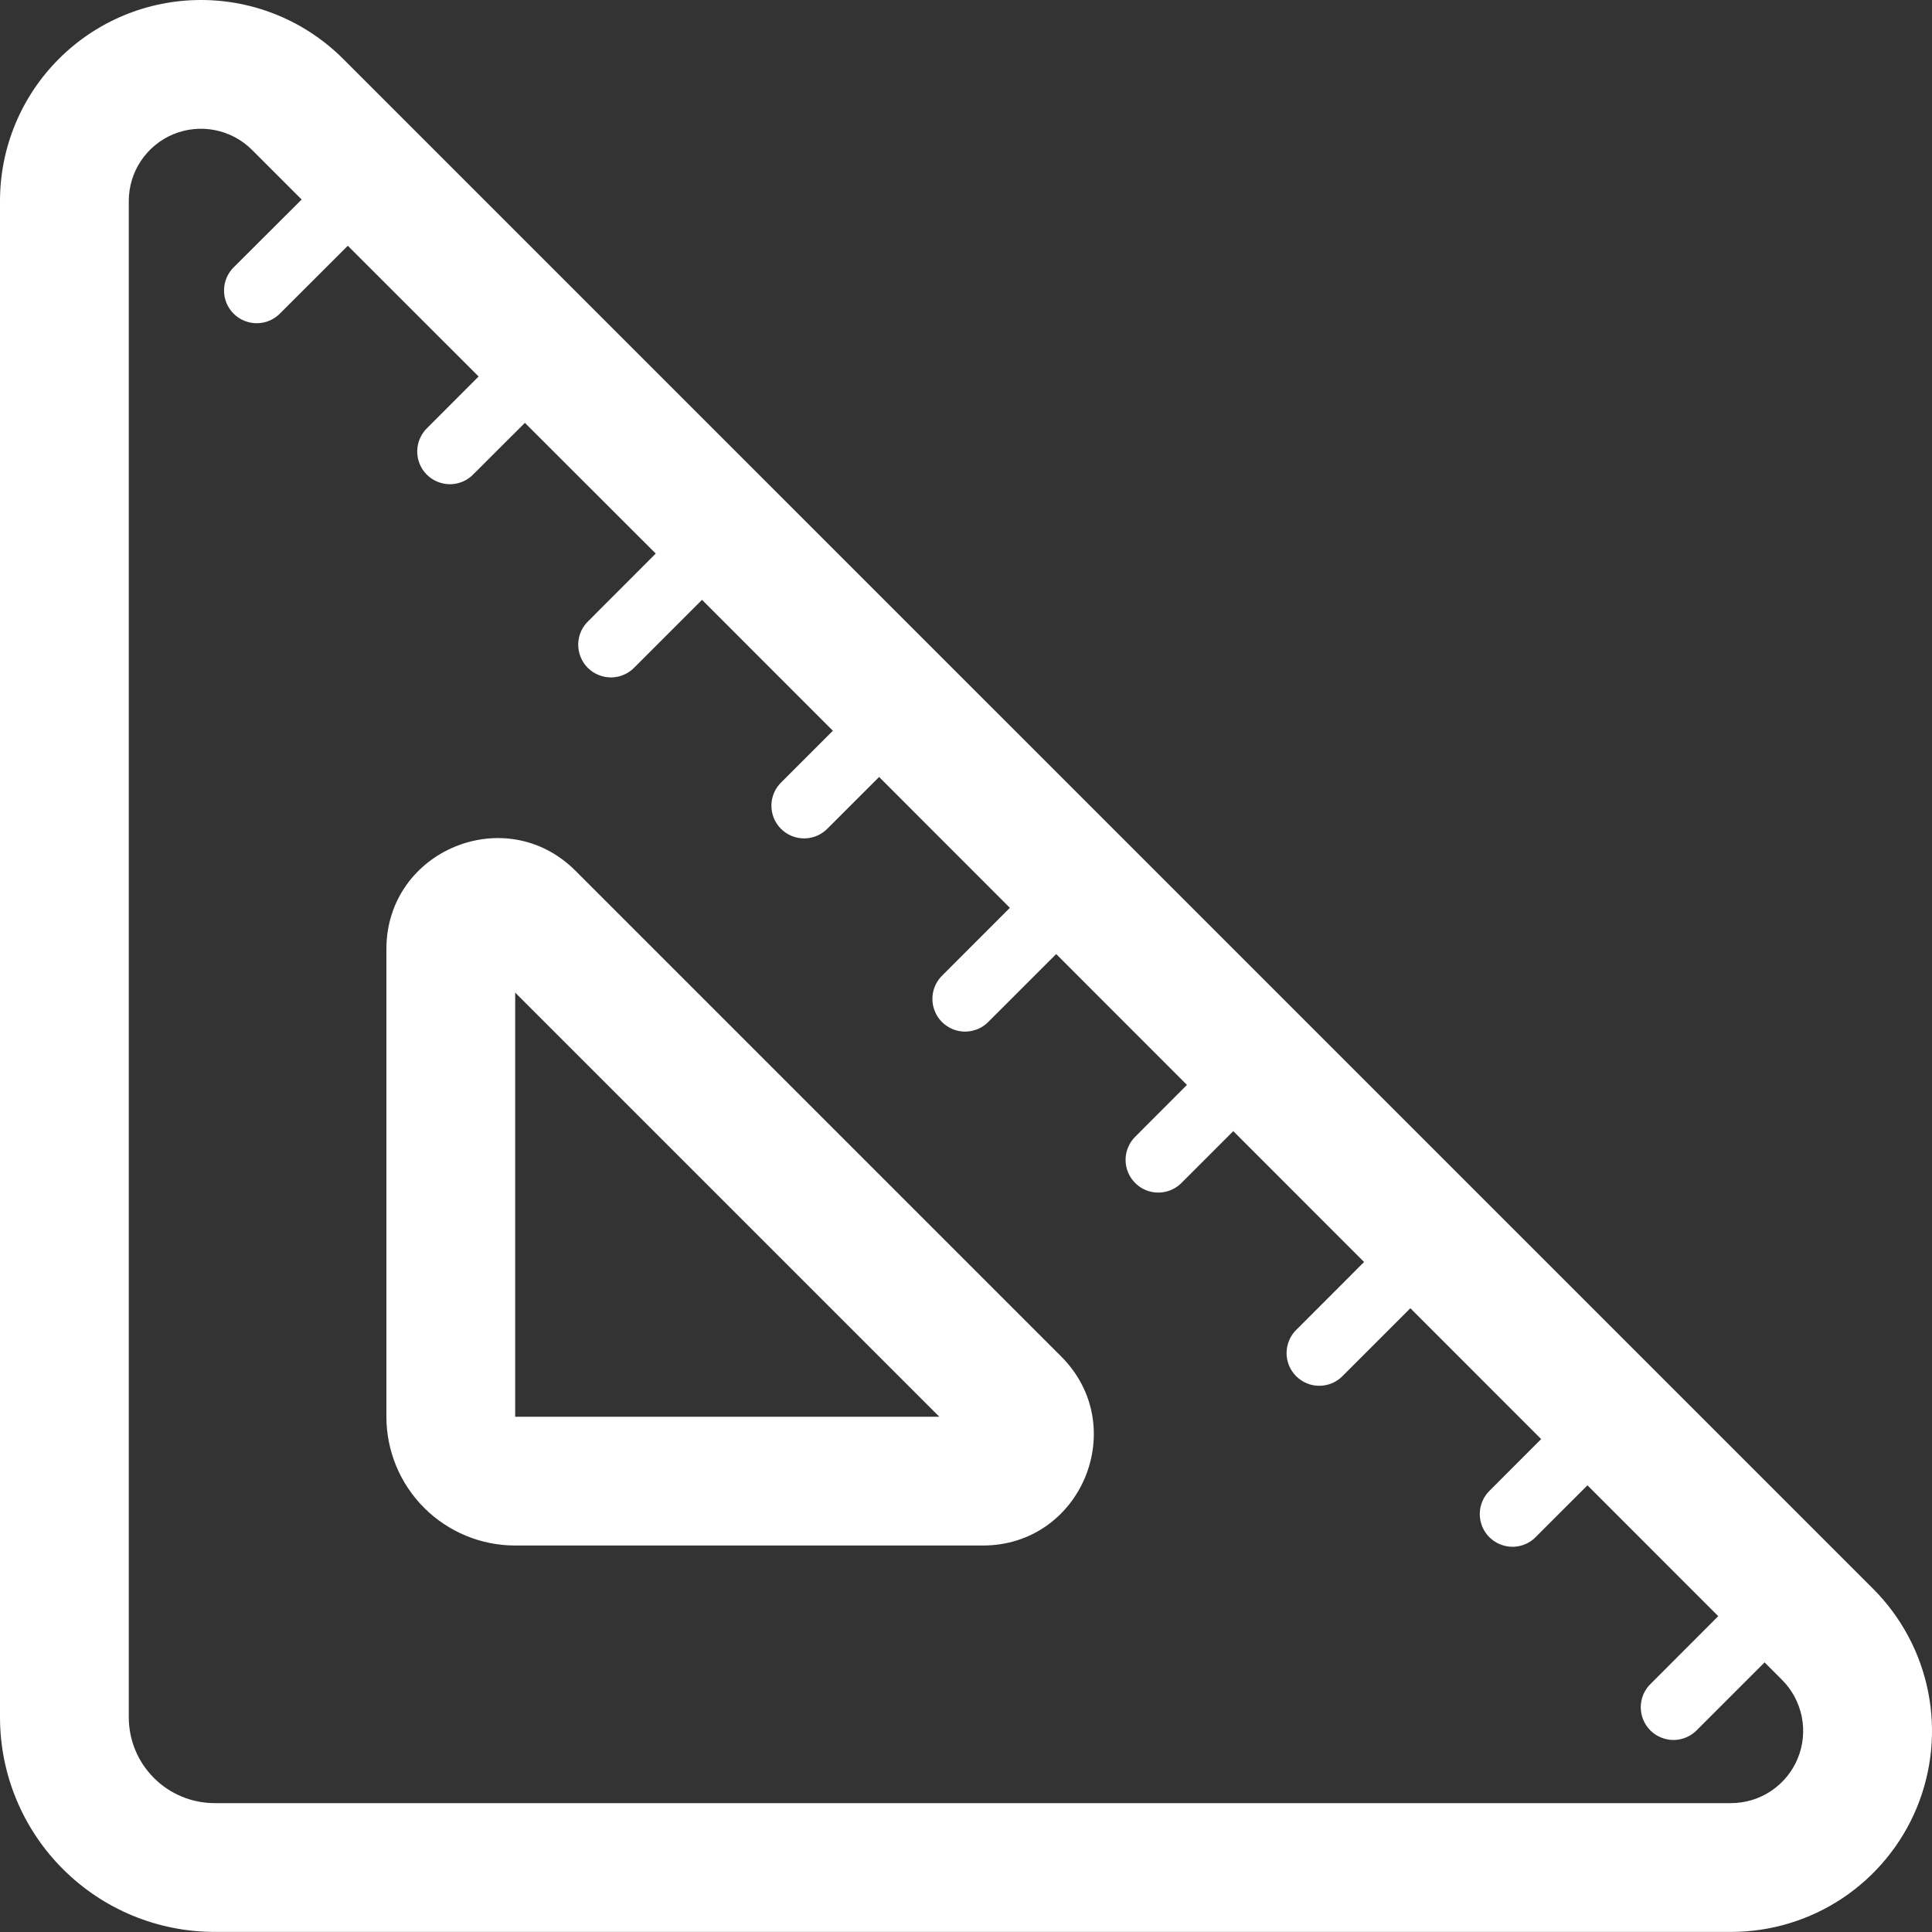 <svg xmlns="http://www.w3.org/2000/svg" width="44" height="44" viewBox="0 0 44 44" fill="none"><rect x="0" y="0" width="44" height="44" fill="#333333" stroke="none"/><path d="M13.106 19.831C11.518 18.241 8.8 19.368 8.8 21.614V32.265C8.8 33.043 9.109 33.789 9.659 34.339C10.209 34.889 10.955 35.198 11.733 35.198H22.384C24.631 35.198 25.757 32.481 24.167 30.892L13.106 19.831ZM21.392 32.265H11.733V22.606L21.392 32.265Z" fill="white"></path><path d="M4.577 1.3475e-08C3.976 1.3475e-08 3.381 0.118 2.826 0.348C2.27 0.578 1.766 0.916 1.341 1.341C0.482 2.199 0 3.363 0 4.577V39.11C0 40.406 0.515 41.65 1.432 42.566C2.348 43.483 3.592 43.998 4.888 43.998H39.422C40.328 43.998 41.213 43.73 41.966 43.227C42.718 42.724 43.305 42.009 43.652 41.173C43.998 40.336 44.089 39.416 43.912 38.528C43.735 37.64 43.299 36.824 42.659 36.184L7.814 1.34C7.389 0.915 6.884 0.578 6.329 0.348C5.774 0.118 5.178 -4.6109e-05 4.577 1.3475e-08ZM2.933 4.577C2.933 4.252 3.029 3.934 3.21 3.663C3.391 3.393 3.647 3.182 3.948 3.057C4.249 2.933 4.579 2.9 4.898 2.964C5.217 3.027 5.51 3.184 5.74 3.414L6.87 4.544L5.338 6.072C5.265 6.14 5.207 6.222 5.166 6.314C5.126 6.405 5.104 6.504 5.102 6.604C5.1 6.704 5.119 6.803 5.156 6.896C5.194 6.988 5.249 7.072 5.32 7.143C5.391 7.214 5.475 7.27 5.568 7.307C5.66 7.344 5.76 7.363 5.86 7.361C5.96 7.359 6.058 7.338 6.15 7.297C6.241 7.256 6.323 7.198 6.391 7.125L7.921 5.597L10.9 8.574L9.738 9.738C9.665 9.806 9.607 9.889 9.566 9.98C9.525 10.072 9.504 10.17 9.502 10.27C9.5 10.37 9.519 10.469 9.556 10.562C9.593 10.655 9.649 10.739 9.72 10.81C9.791 10.88 9.875 10.936 9.968 10.973C10.06 11.011 10.159 11.029 10.259 11.028C10.36 11.026 10.458 11.004 10.549 10.964C10.641 10.923 10.723 10.864 10.791 10.791L11.954 9.63L14.934 12.607L13.405 14.138C13.332 14.206 13.273 14.289 13.232 14.38C13.192 14.471 13.17 14.57 13.168 14.67C13.167 14.77 13.185 14.869 13.223 14.962C13.26 15.055 13.316 15.139 13.386 15.209C13.457 15.28 13.541 15.336 13.634 15.373C13.727 15.411 13.826 15.429 13.926 15.428C14.026 15.426 14.125 15.404 14.216 15.363C14.307 15.323 14.39 15.264 14.458 15.191L15.988 13.661L18.968 16.642L17.805 17.805C17.732 17.873 17.673 17.955 17.632 18.047C17.592 18.138 17.57 18.236 17.568 18.336C17.567 18.436 17.585 18.536 17.622 18.628C17.66 18.721 17.716 18.805 17.786 18.876C17.857 18.947 17.941 19.002 18.034 19.04C18.127 19.077 18.226 19.096 18.326 19.094C18.426 19.092 18.524 19.07 18.616 19.03C18.707 18.989 18.789 18.931 18.858 18.858L20.021 17.695L22.999 20.675L21.471 22.204C21.398 22.273 21.339 22.355 21.299 22.446C21.258 22.538 21.236 22.636 21.235 22.736C21.233 22.836 21.251 22.936 21.289 23.028C21.326 23.121 21.382 23.205 21.453 23.276C21.523 23.346 21.608 23.402 21.7 23.44C21.793 23.477 21.892 23.496 21.992 23.494C22.092 23.492 22.191 23.47 22.282 23.43C22.374 23.389 22.456 23.331 22.524 23.257L24.054 21.728L27.032 24.708L25.871 25.871C25.798 25.939 25.739 26.021 25.699 26.113C25.658 26.204 25.636 26.303 25.634 26.403C25.633 26.503 25.651 26.602 25.689 26.695C25.726 26.787 25.782 26.872 25.853 26.942C25.923 27.013 26.008 27.069 26.1 27.106C26.193 27.144 26.292 27.162 26.392 27.16C26.492 27.159 26.591 27.137 26.682 27.096C26.773 27.056 26.856 26.997 26.924 26.924L28.087 25.761L31.066 28.741L29.537 30.271C29.464 30.339 29.406 30.421 29.365 30.513C29.325 30.604 29.303 30.703 29.301 30.802C29.299 30.902 29.318 31.002 29.355 31.095C29.393 31.187 29.448 31.271 29.519 31.342C29.59 31.413 29.674 31.468 29.767 31.506C29.859 31.544 29.959 31.562 30.059 31.56C30.159 31.558 30.257 31.537 30.349 31.496C30.44 31.455 30.522 31.397 30.59 31.324L32.12 29.794L35.099 32.774L33.937 33.937C33.864 34.005 33.806 34.088 33.765 34.179C33.724 34.27 33.703 34.369 33.701 34.469C33.699 34.569 33.718 34.668 33.755 34.761C33.792 34.854 33.848 34.938 33.919 35.009C33.99 35.079 34.074 35.135 34.166 35.172C34.259 35.21 34.358 35.228 34.459 35.227C34.559 35.225 34.657 35.203 34.748 35.163C34.84 35.122 34.922 35.063 34.99 34.99L36.153 33.827L39.132 36.807L37.604 38.337C37.531 38.405 37.472 38.488 37.431 38.579C37.391 38.67 37.369 38.769 37.367 38.869C37.366 38.969 37.384 39.068 37.422 39.161C37.459 39.254 37.515 39.338 37.585 39.408C37.656 39.479 37.74 39.535 37.833 39.572C37.926 39.61 38.025 39.628 38.125 39.627C38.225 39.625 38.324 39.603 38.415 39.562C38.506 39.522 38.589 39.463 38.657 39.39L40.187 37.86L40.583 38.256C40.813 38.486 40.97 38.779 41.034 39.098C41.098 39.417 41.066 39.748 40.941 40.049C40.817 40.35 40.606 40.607 40.335 40.788C40.065 40.969 39.746 41.065 39.421 41.065H4.888C4.37 41.065 3.872 40.859 3.506 40.492C3.139 40.126 2.933 39.629 2.933 39.11V4.577Z" fill="white"></path></svg>